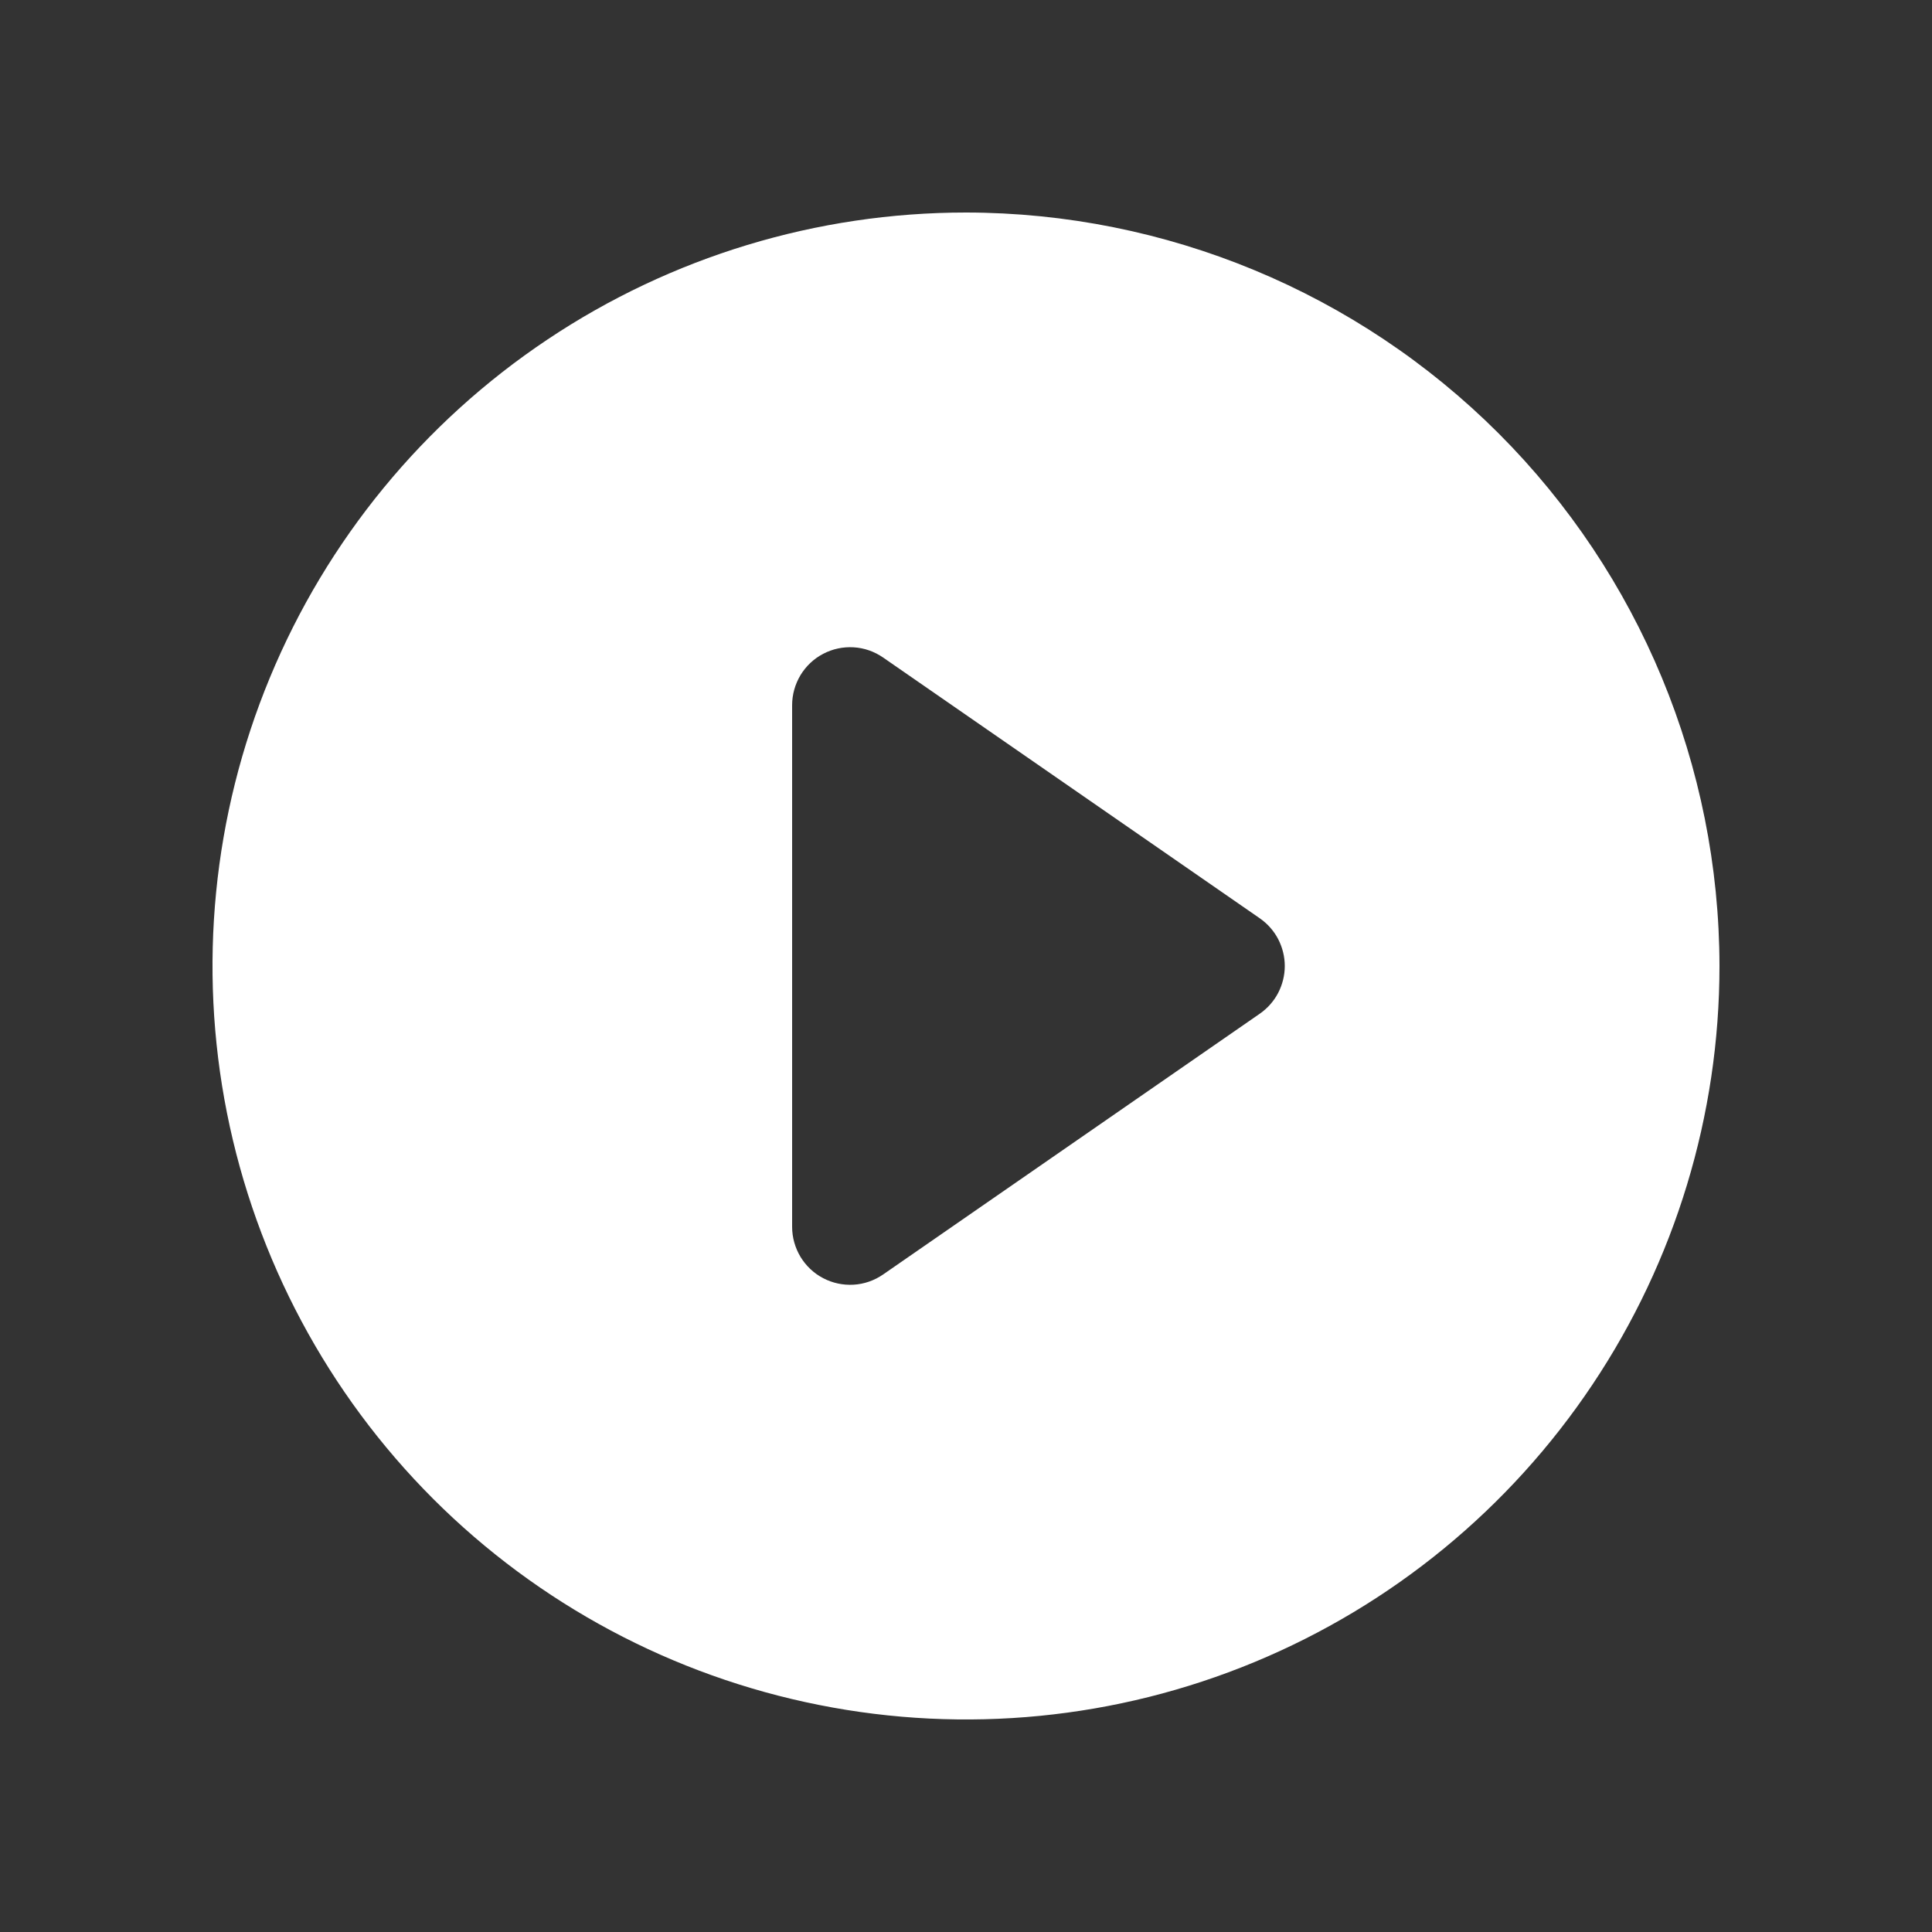 <?xml version="1.0" encoding="UTF-8"?> <svg xmlns="http://www.w3.org/2000/svg" width="25" height="25" viewBox="0 0 25 25" fill="none"><rect x="0" y="0" width="25" height="25" fill="#333333" stroke="none"/><path d="M12.5 2.75C15.085 2.753 17.564 3.781 19.392 5.608C21.219 7.436 22.247 9.915 22.25 12.5C22.25 14.428 21.678 16.314 20.606 17.917C19.535 19.52 18.013 20.77 16.231 21.508C14.45 22.246 12.489 22.439 10.598 22.062C8.706 21.686 6.969 20.758 5.605 19.395C4.242 18.031 3.314 16.294 2.937 14.402C2.561 12.511 2.754 10.55 3.492 8.769C4.23 6.987 5.48 5.465 7.083 4.394C8.686 3.322 10.572 2.75 12.5 2.75ZM11.046 8.376C10.909 8.368 10.772 8.397 10.651 8.461C10.53 8.524 10.429 8.62 10.358 8.737C10.288 8.854 10.25 8.988 10.25 9.125V15.875C10.25 16.012 10.288 16.146 10.358 16.263C10.429 16.38 10.53 16.476 10.651 16.539C10.772 16.603 10.909 16.632 11.046 16.624C11.182 16.616 11.314 16.57 11.427 16.492L16.302 13.117C16.401 13.048 16.483 12.956 16.539 12.849C16.595 12.741 16.625 12.621 16.625 12.5C16.625 12.379 16.595 12.259 16.539 12.151C16.483 12.044 16.401 11.952 16.302 11.883L11.427 8.508C11.314 8.43 11.182 8.384 11.046 8.376Z" fill="white"></path></svg> 
